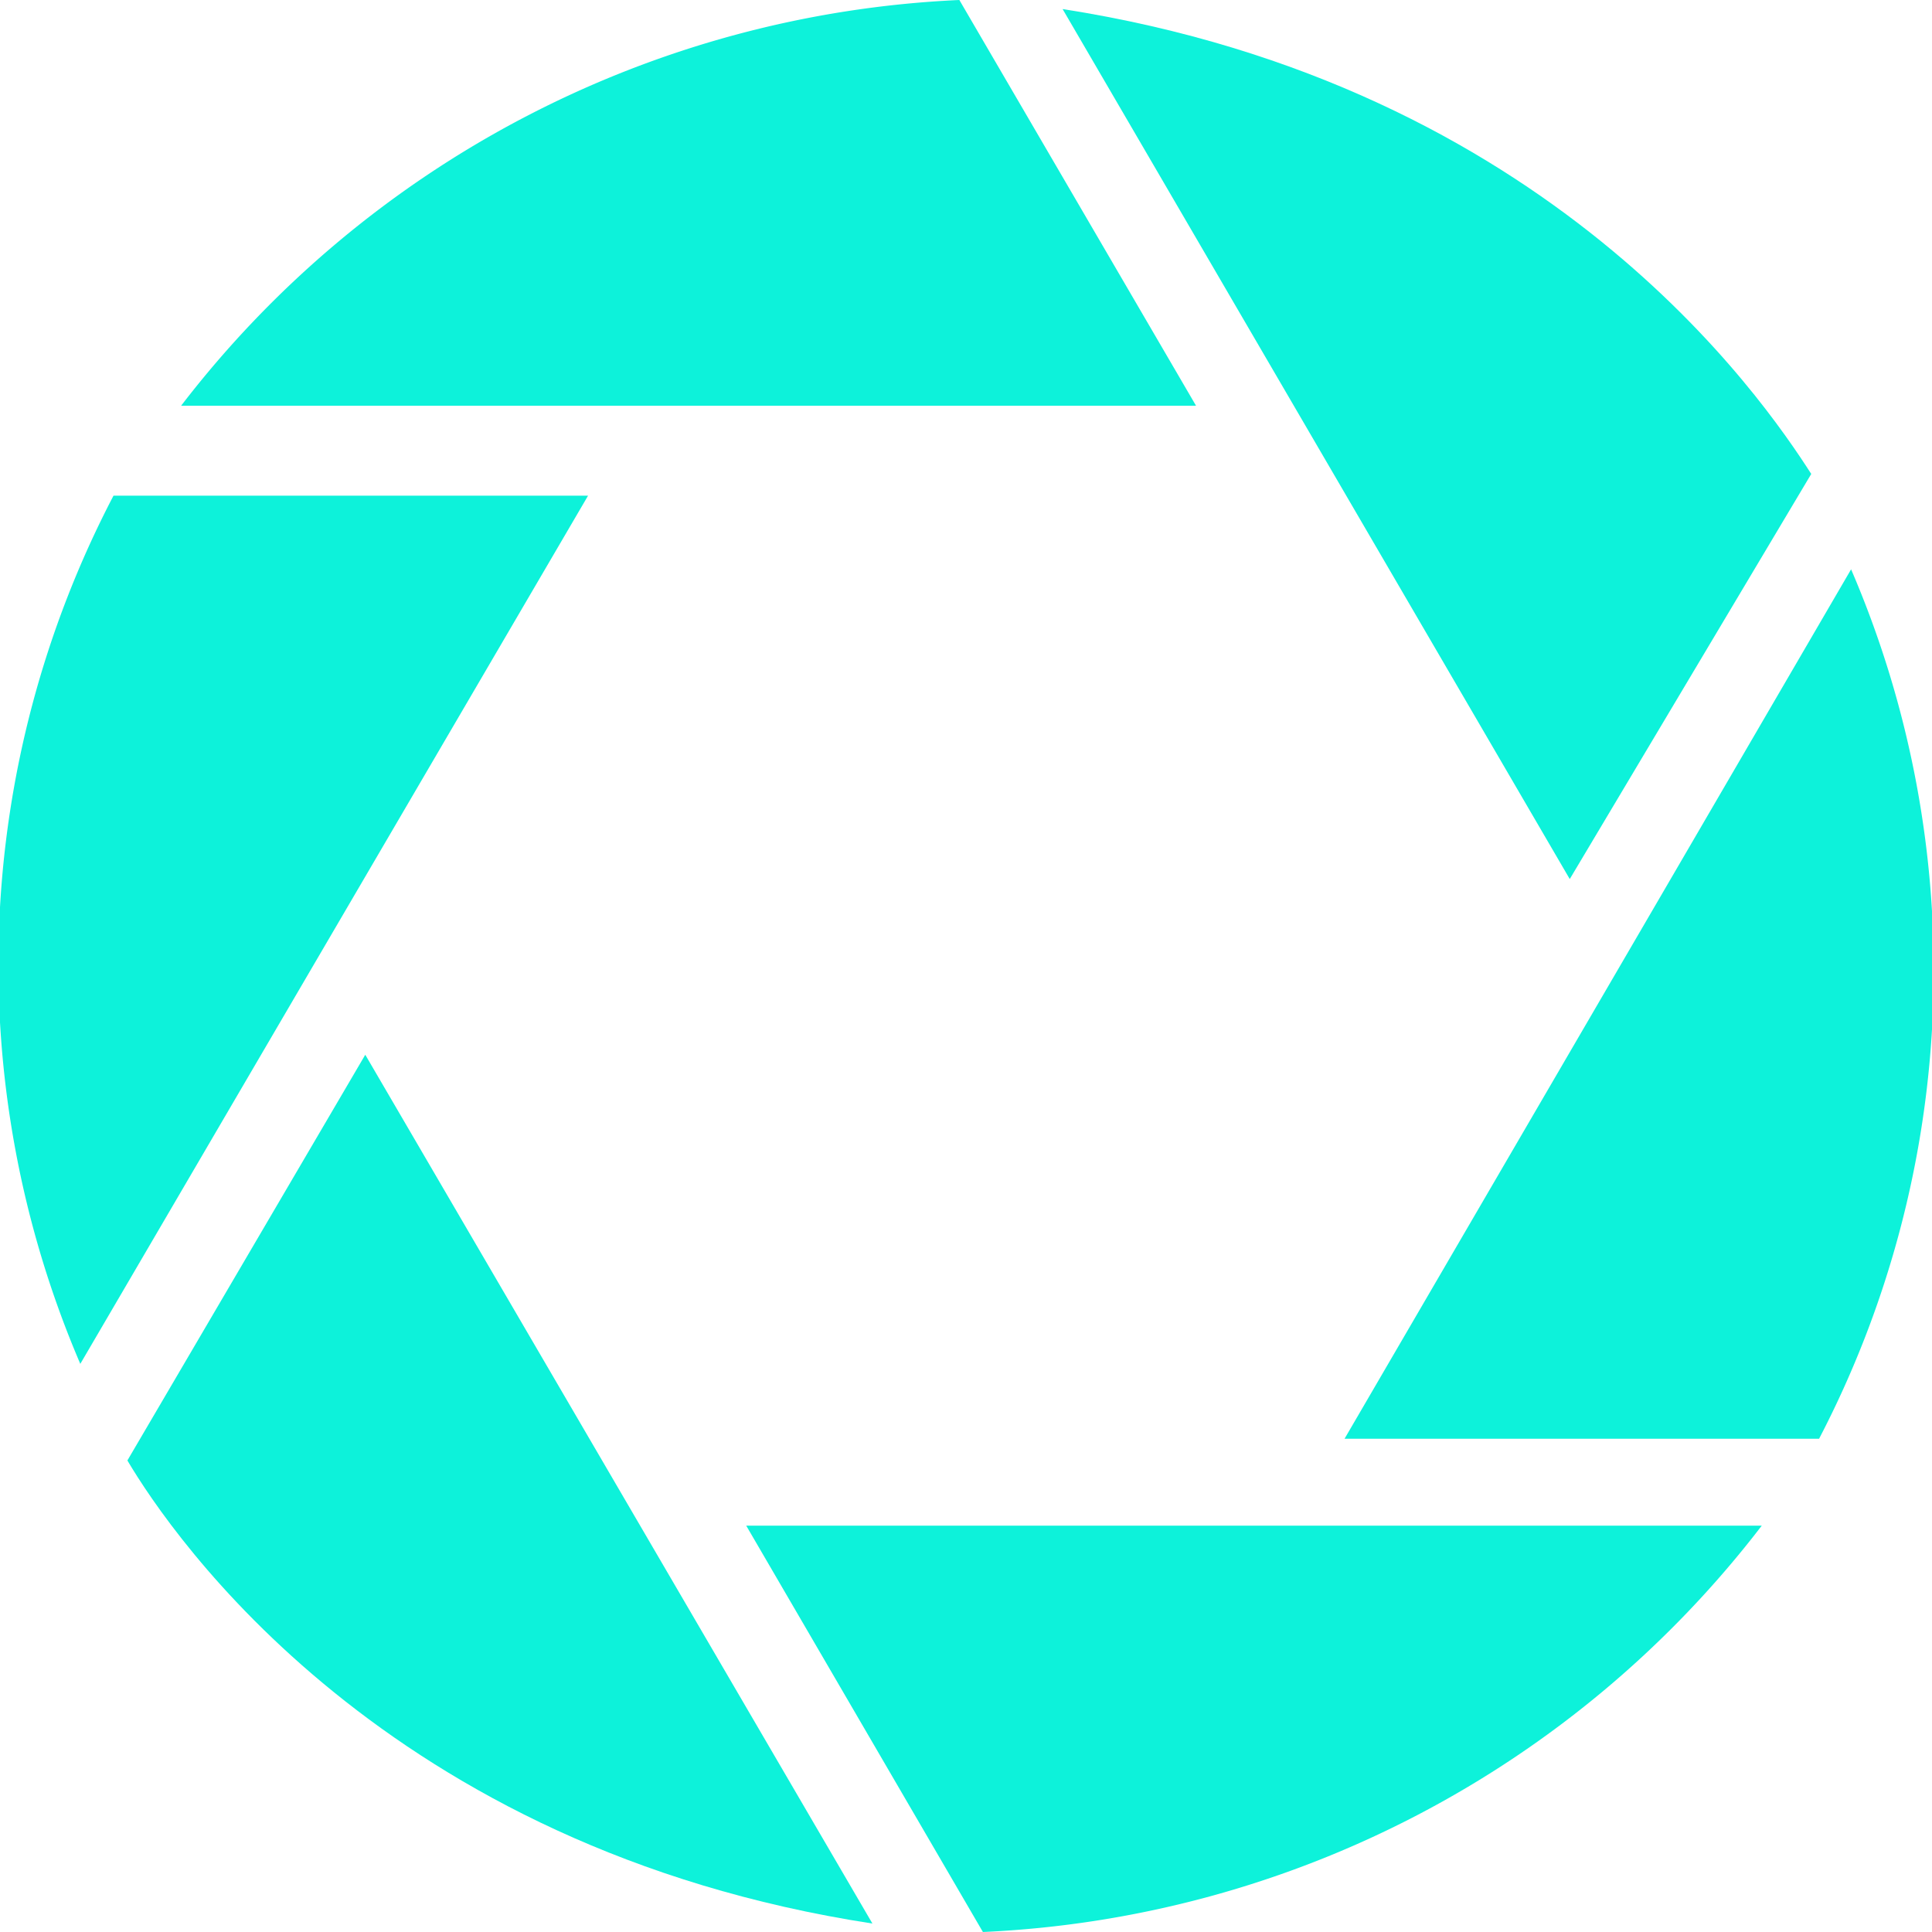 <?xml version="1.0" encoding="UTF-8"?>
<svg data-bbox="-0.027 0 32.056 32" viewBox="0 0 32 32" xmlns="http://www.w3.org/2000/svg" data-type="color">
    <g>
        <path d="M29.18 25.27H12.36L16.28 32a17.23 17.23 0 0 0 12.9-6.73Z" fill="#0df2da" data-color="1"/>
        <path d="m30.66 9.43-8.39 14.4h7.86a16.8 16.8 0 0 0 .53-14.4Z" fill="#0df2da" data-color="1"/>
        <path d="M17.6.15 26 14.56l4-6.71c-.81-1.26-4.33-6.44-12.4-7.7Z" fill="#0df2da" data-color="1"/>
        <path d="M15.89 0A17.23 17.23 0 0 0 3 6.72h16.81Z" fill="#0df2da" data-color="1"/>
        <path d="M1.33 22.59 9.74 8.21H1.88a16.78 16.78 0 0 0-.55 14.38Z" fill="#0df2da" data-color="1"/>
        <path d="m14.45 31.86-8.4-14.39-3.94 6.72c.74 1.25 4.27 6.43 12.34 7.67Z" fill="#0df2da" data-color="1"/>
    </g>
</svg>
